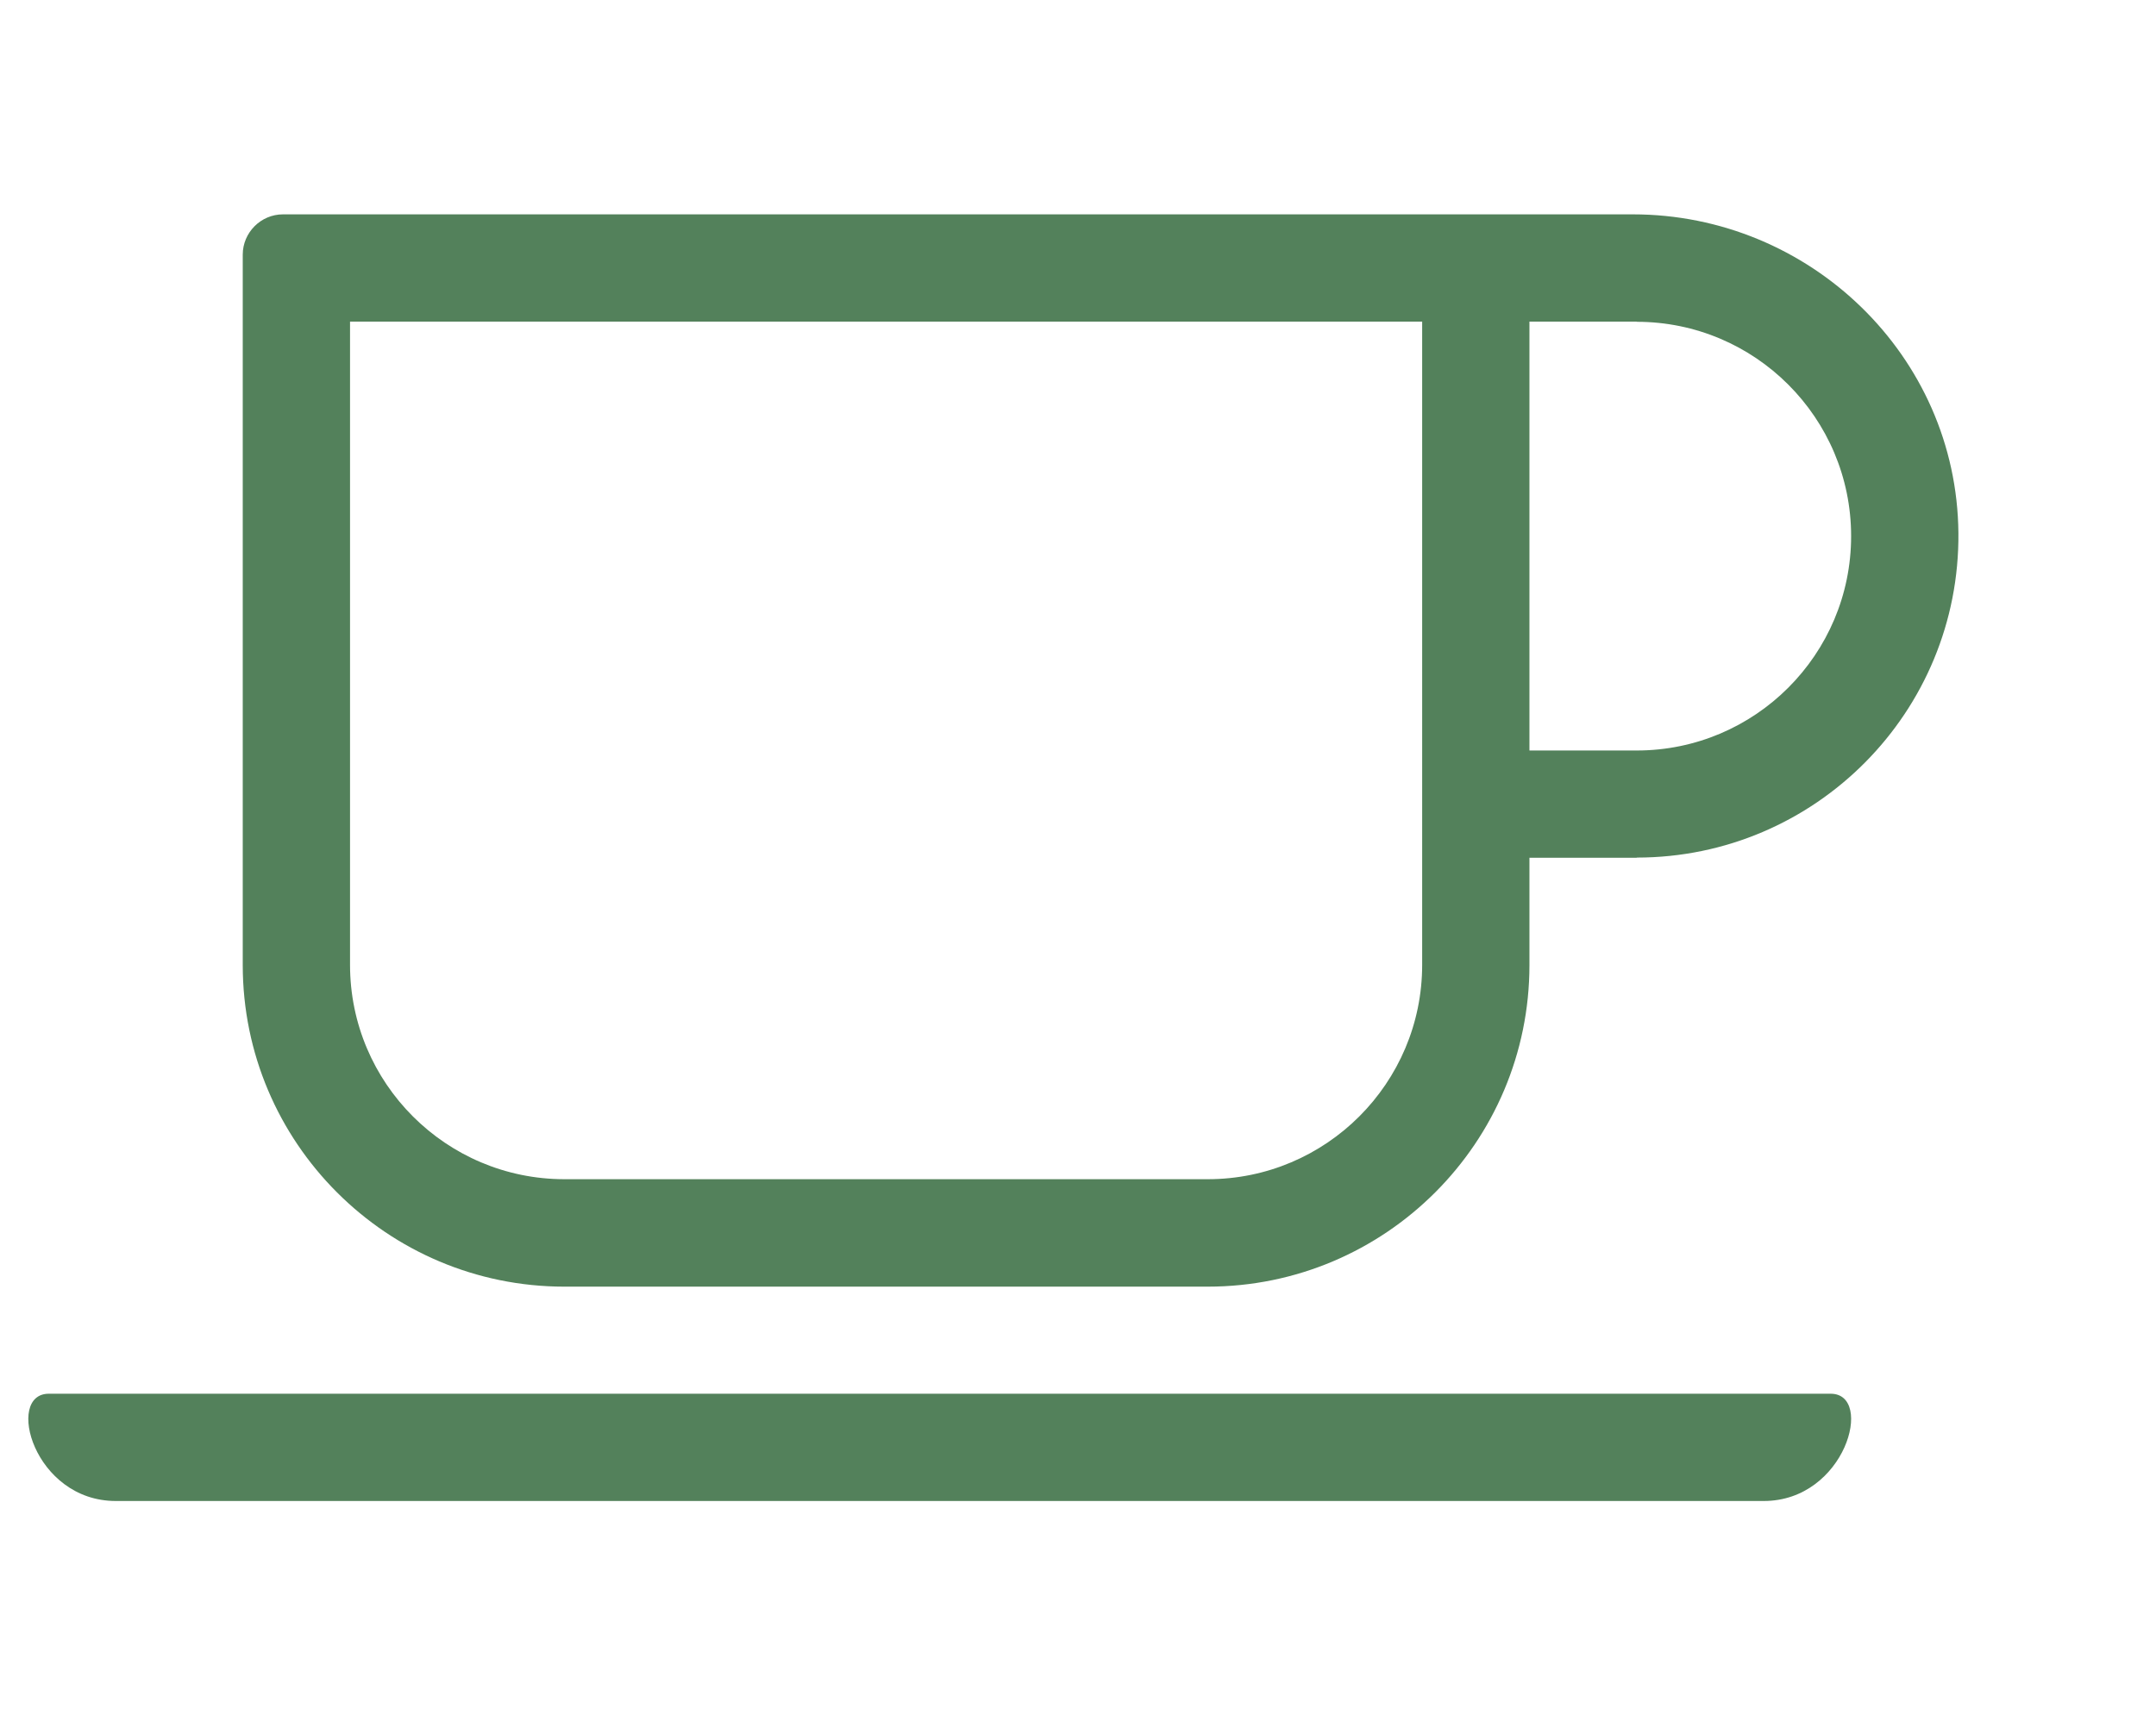 <?xml version="1.0" encoding="UTF-8"?>
<svg id="Faciliteiten" xmlns="http://www.w3.org/2000/svg" viewBox="0 0 119.37 94.99">
  <defs>
    <style>
      .cls-1 {
        fill: #53815b;
      }
    </style>
  </defs>
  <path class="cls-1" d="M6.41,83.12c-4.55,0-6.14-5.94-3.71-5.94h98.66c2.43,0,.83,5.94-3.71,5.94H6.41ZM90.62,47.5h-5.94v5.94c0,9.83-7.98,17.81-17.81,17.81H31.25c-9.83,0-17.81-7.98-17.81-17.81V14.1c0-1.22,1-2.23,2.23-2.23h74.73c9.8,0,17.94,7.83,18.03,17.64.09,9.91-7.92,17.98-17.81,17.98ZM19.38,17.81v35.62c0,6.55,5.32,11.87,11.87,11.87h35.62c6.55,0,11.87-5.32,11.87-11.87V17.81H19.38ZM90.62,17.81h-5.94v23.75h5.94c6.55,0,11.87-5.32,11.87-11.87s-5.32-11.87-11.87-11.87Z"/>
</svg>